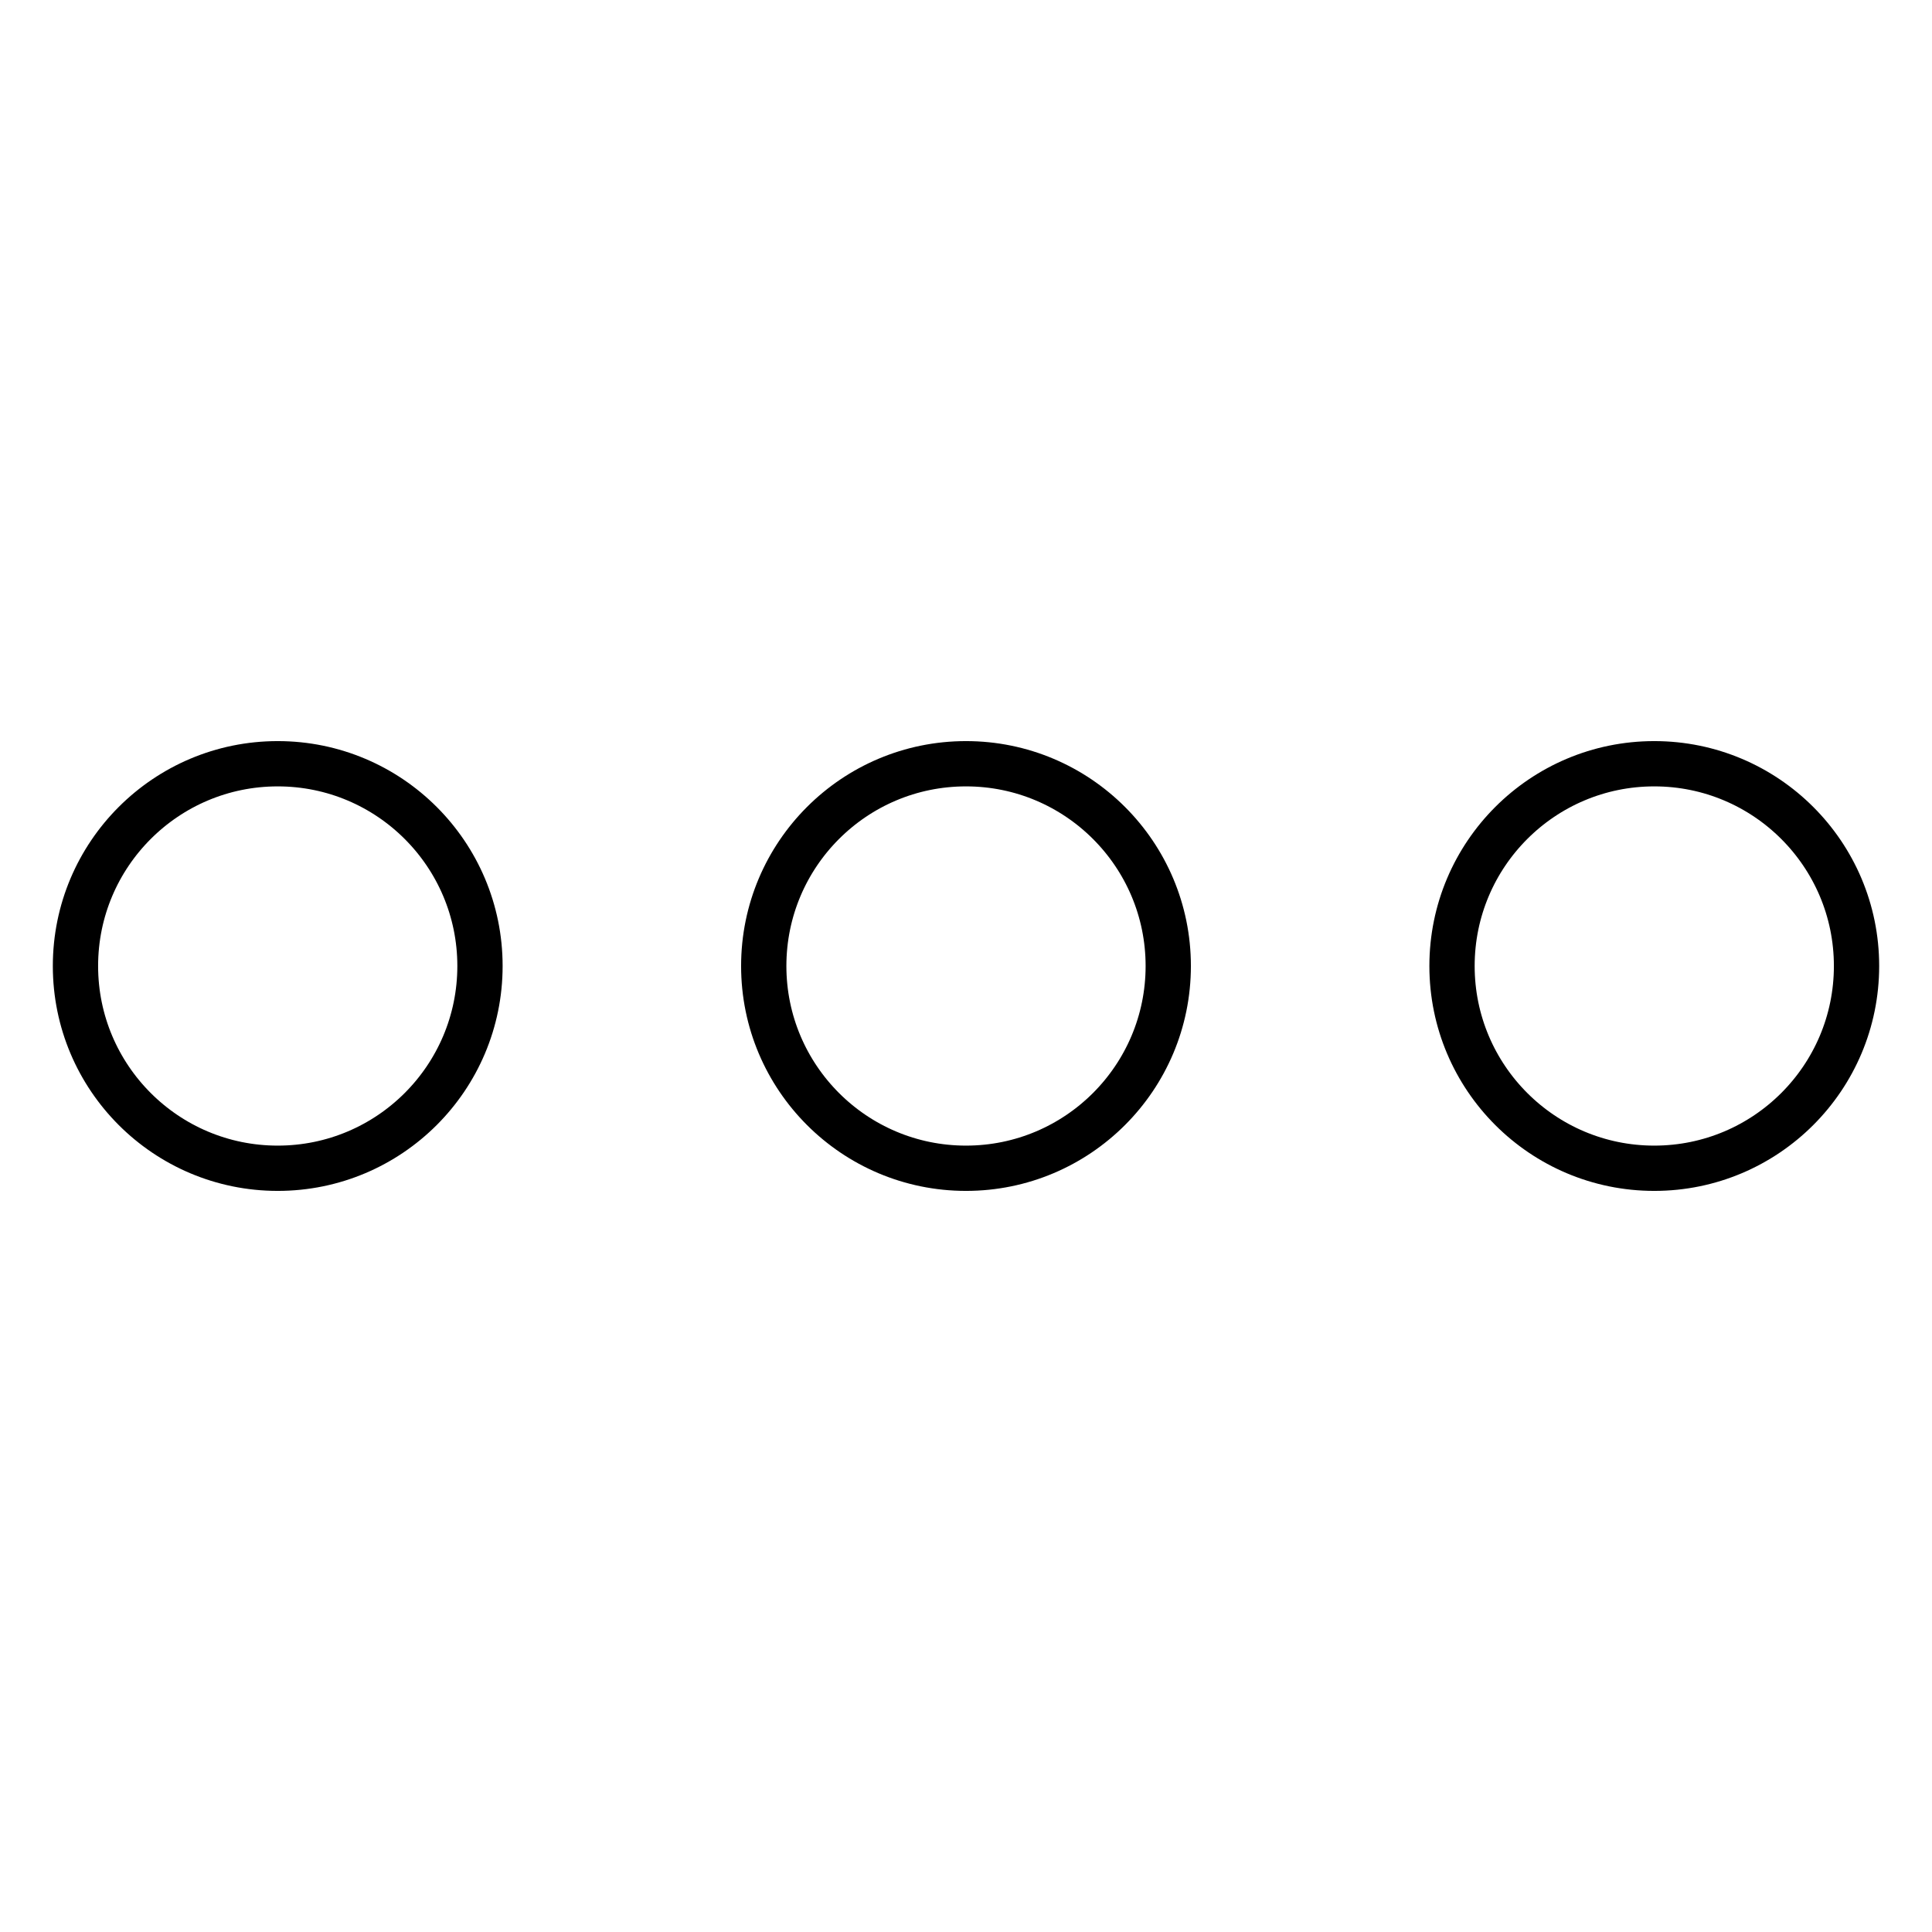 <?xml version="1.0" encoding="utf-8"?>
<!-- Svg Vector Icons : http://www.onlinewebfonts.com/icon -->
<!DOCTYPE svg PUBLIC "-//W3C//DTD SVG 1.1//EN" "http://www.w3.org/Graphics/SVG/1.1/DTD/svg11.dtd">
<svg version="1.1" xmlns="http://www.w3.org/2000/svg" xmlns:xlink="http://www.w3.org/1999/xlink" x="0px" y="0px" viewBox="0 0 256 256" enable-background="new 0 0 256 256" xml:space="preserve">
<g> <path stroke-width="6" fill-opacity="0" stroke="#000000"  d="M10,128c0,14.8,12,26.8,26.8,26.8c14.8,0,26.8-12,26.8-26.8s-12-26.8-26.8-26.8C22,101.2,10,113.2,10,128z  M192.4,128c0,14.8,12,26.8,26.8,26.8s26.8-12,26.8-26.8s-12-26.8-26.8-26.8S192.4,113.2,192.4,128z M101.2,128 c0,14.8,12,26.8,26.8,26.8s26.8-12,26.8-26.8s-12-26.8-26.8-26.8S101.2,113.2,101.2,128z"/></g>
</svg>